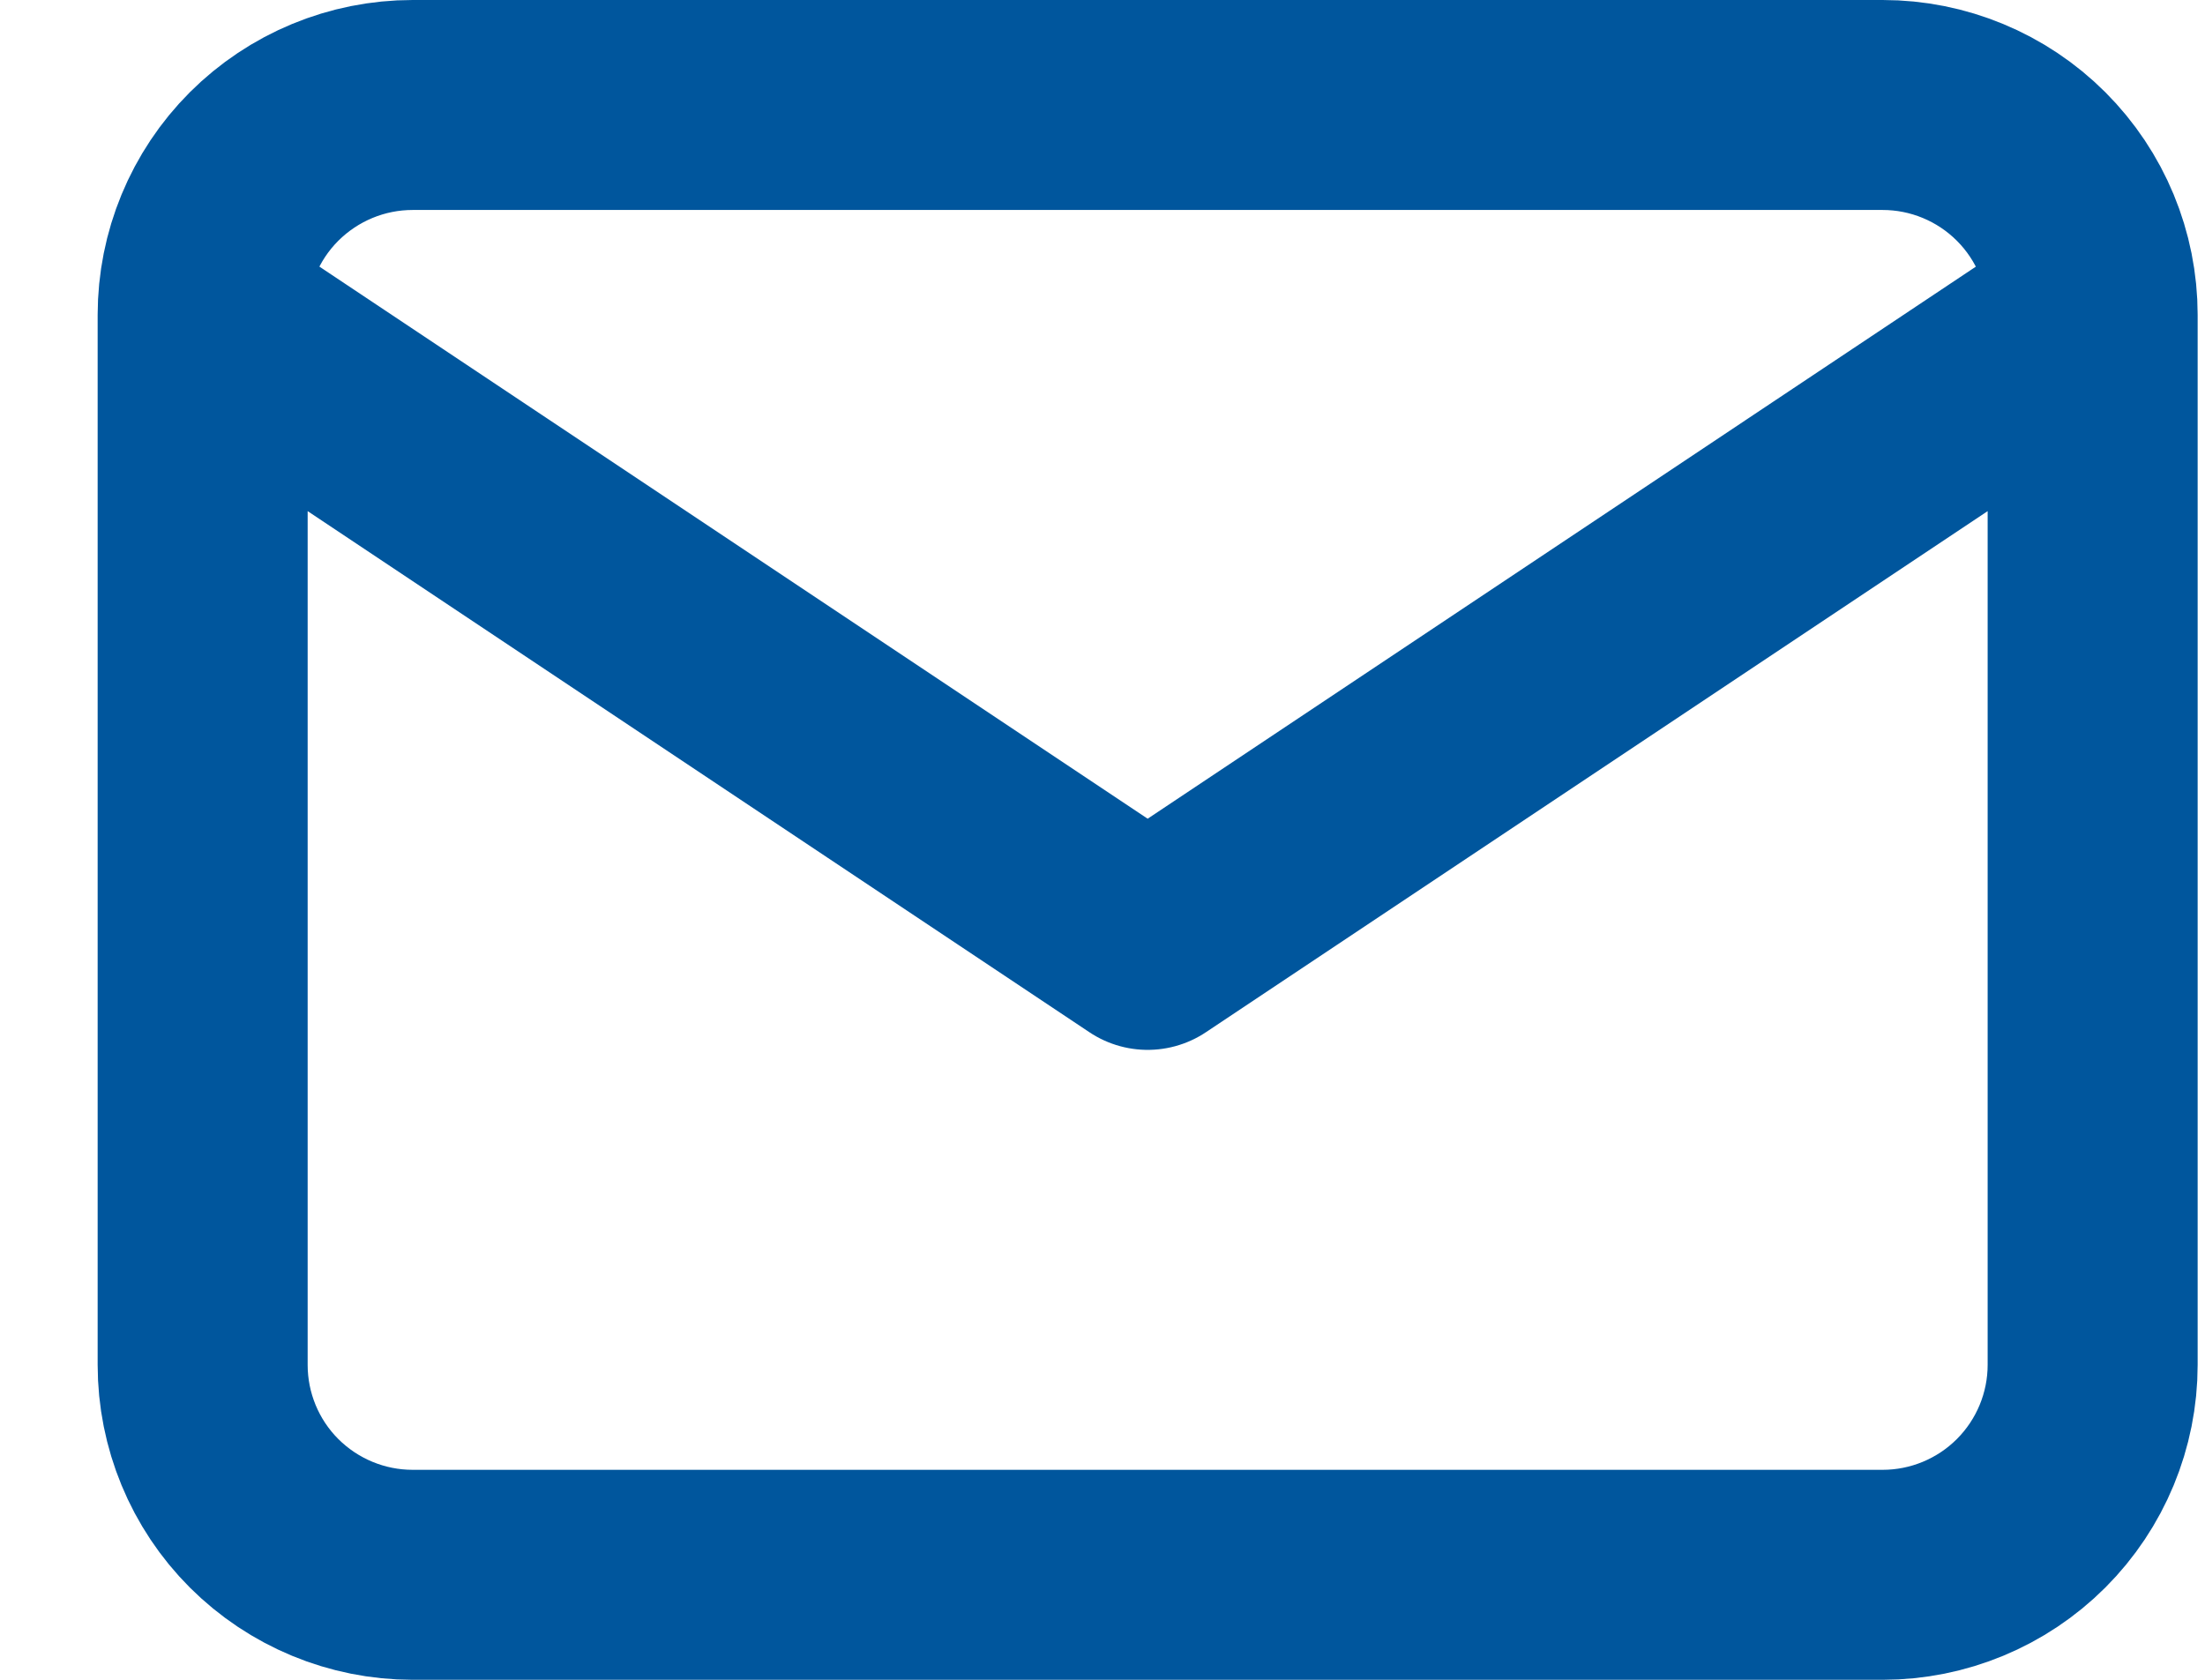 <?xml version="1.0" encoding="UTF-8"?>
<svg xmlns="http://www.w3.org/2000/svg" width="21" height="16" viewBox="0 0 21 16" fill="none">
  <path d="M1.93 3C1.93 2.47 2.14 1.961 2.515 1.586C2.891 1.211 3.399 1 3.93 1H17.93C18.46 1 18.969 1.211 19.344 1.586C19.719 1.961 19.93 2.47 19.93 3M1.93 3V13C1.93 13.53 2.14 14.039 2.515 14.414C2.891 14.789 3.399 15 3.93 15H17.93C18.46 15 18.969 14.789 19.344 14.414C19.719 14.039 19.93 13.53 19.93 13V3M1.93 3L10.93 9L19.93 3" stroke="#00569D" stroke-width="2" stroke-linecap="round" stroke-linejoin="round"></path>
</svg>
